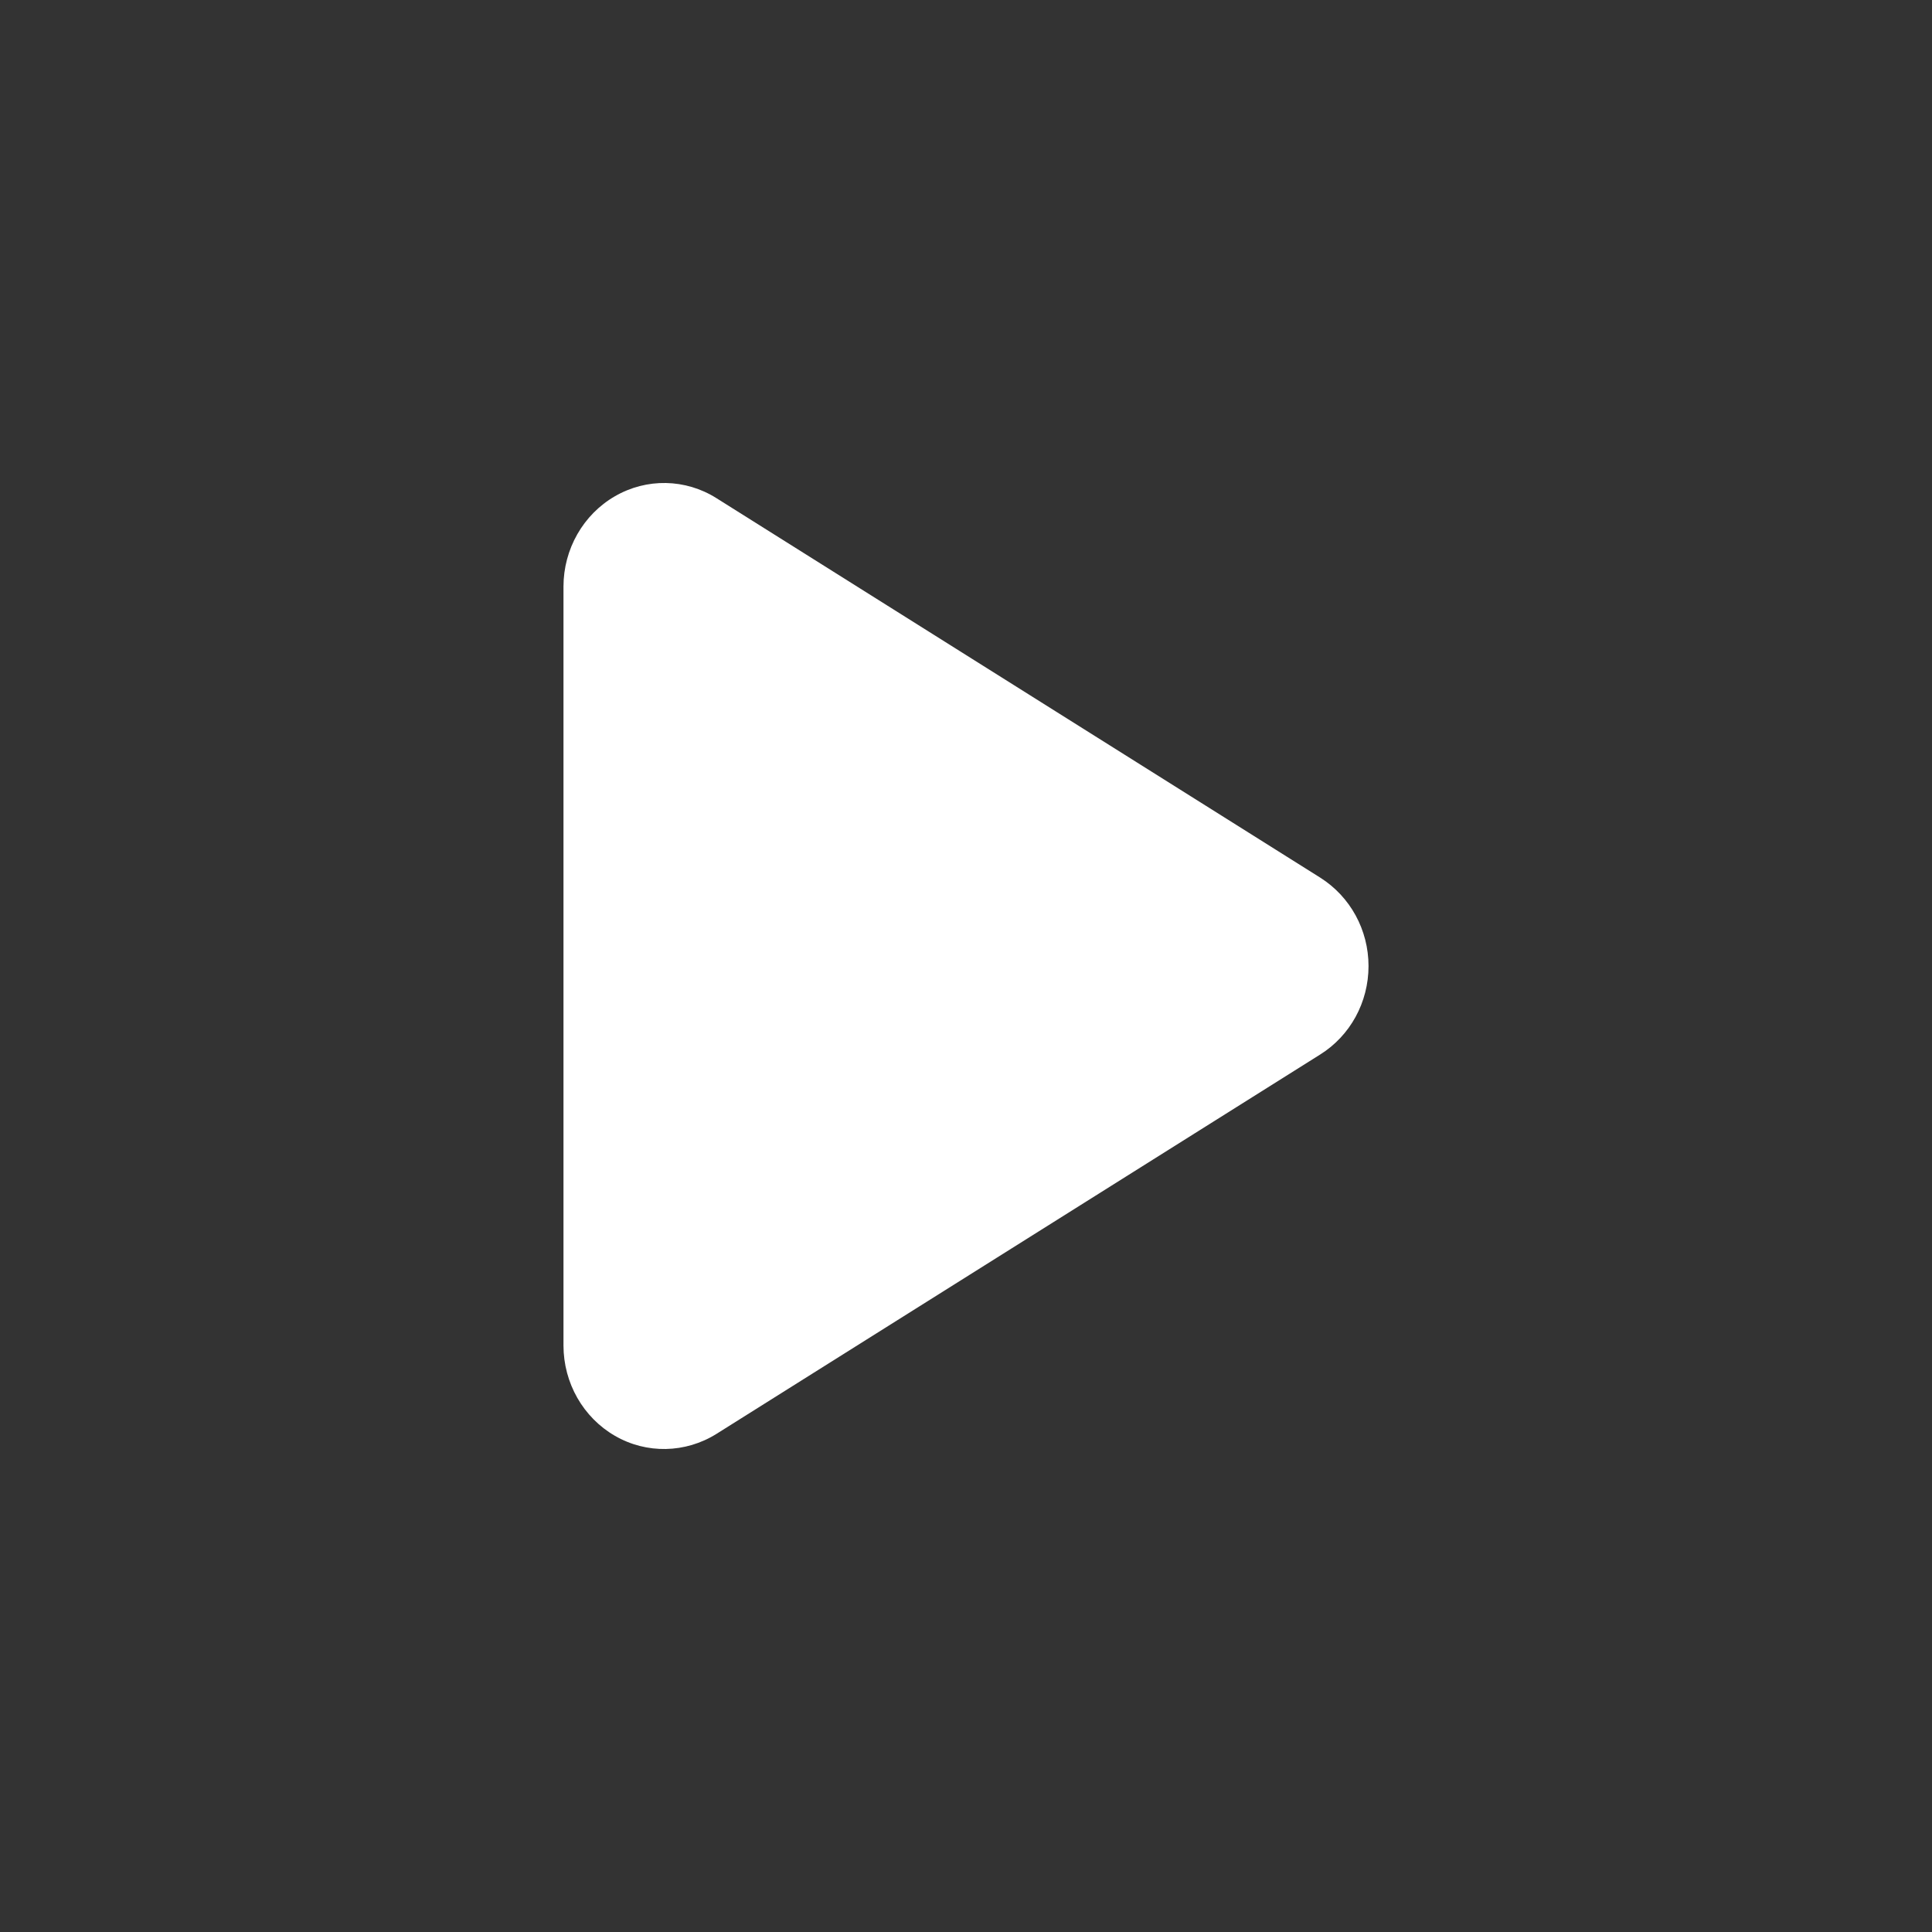 <svg width="32" height="32" viewBox="0 0 32 32" fill="none" xmlns="http://www.w3.org/2000/svg">
<rect x="0" y="0" width="32" height="32" fill="#333333" stroke="none"/>
<path d="M11.868 8.252C11.354 7.927 10.708 7.916 10.184 8.22C9.66 8.523 9.333 9.095 9.333 9.716V22.285C9.333 22.907 9.66 23.478 10.184 23.781C10.708 24.085 11.354 24.071 11.868 23.749L21.868 17.465C22.364 17.154 22.667 16.601 22.667 16.001C22.667 15.401 22.364 14.851 21.868 14.537L11.868 8.252Z" fill="white"/>
</svg>
